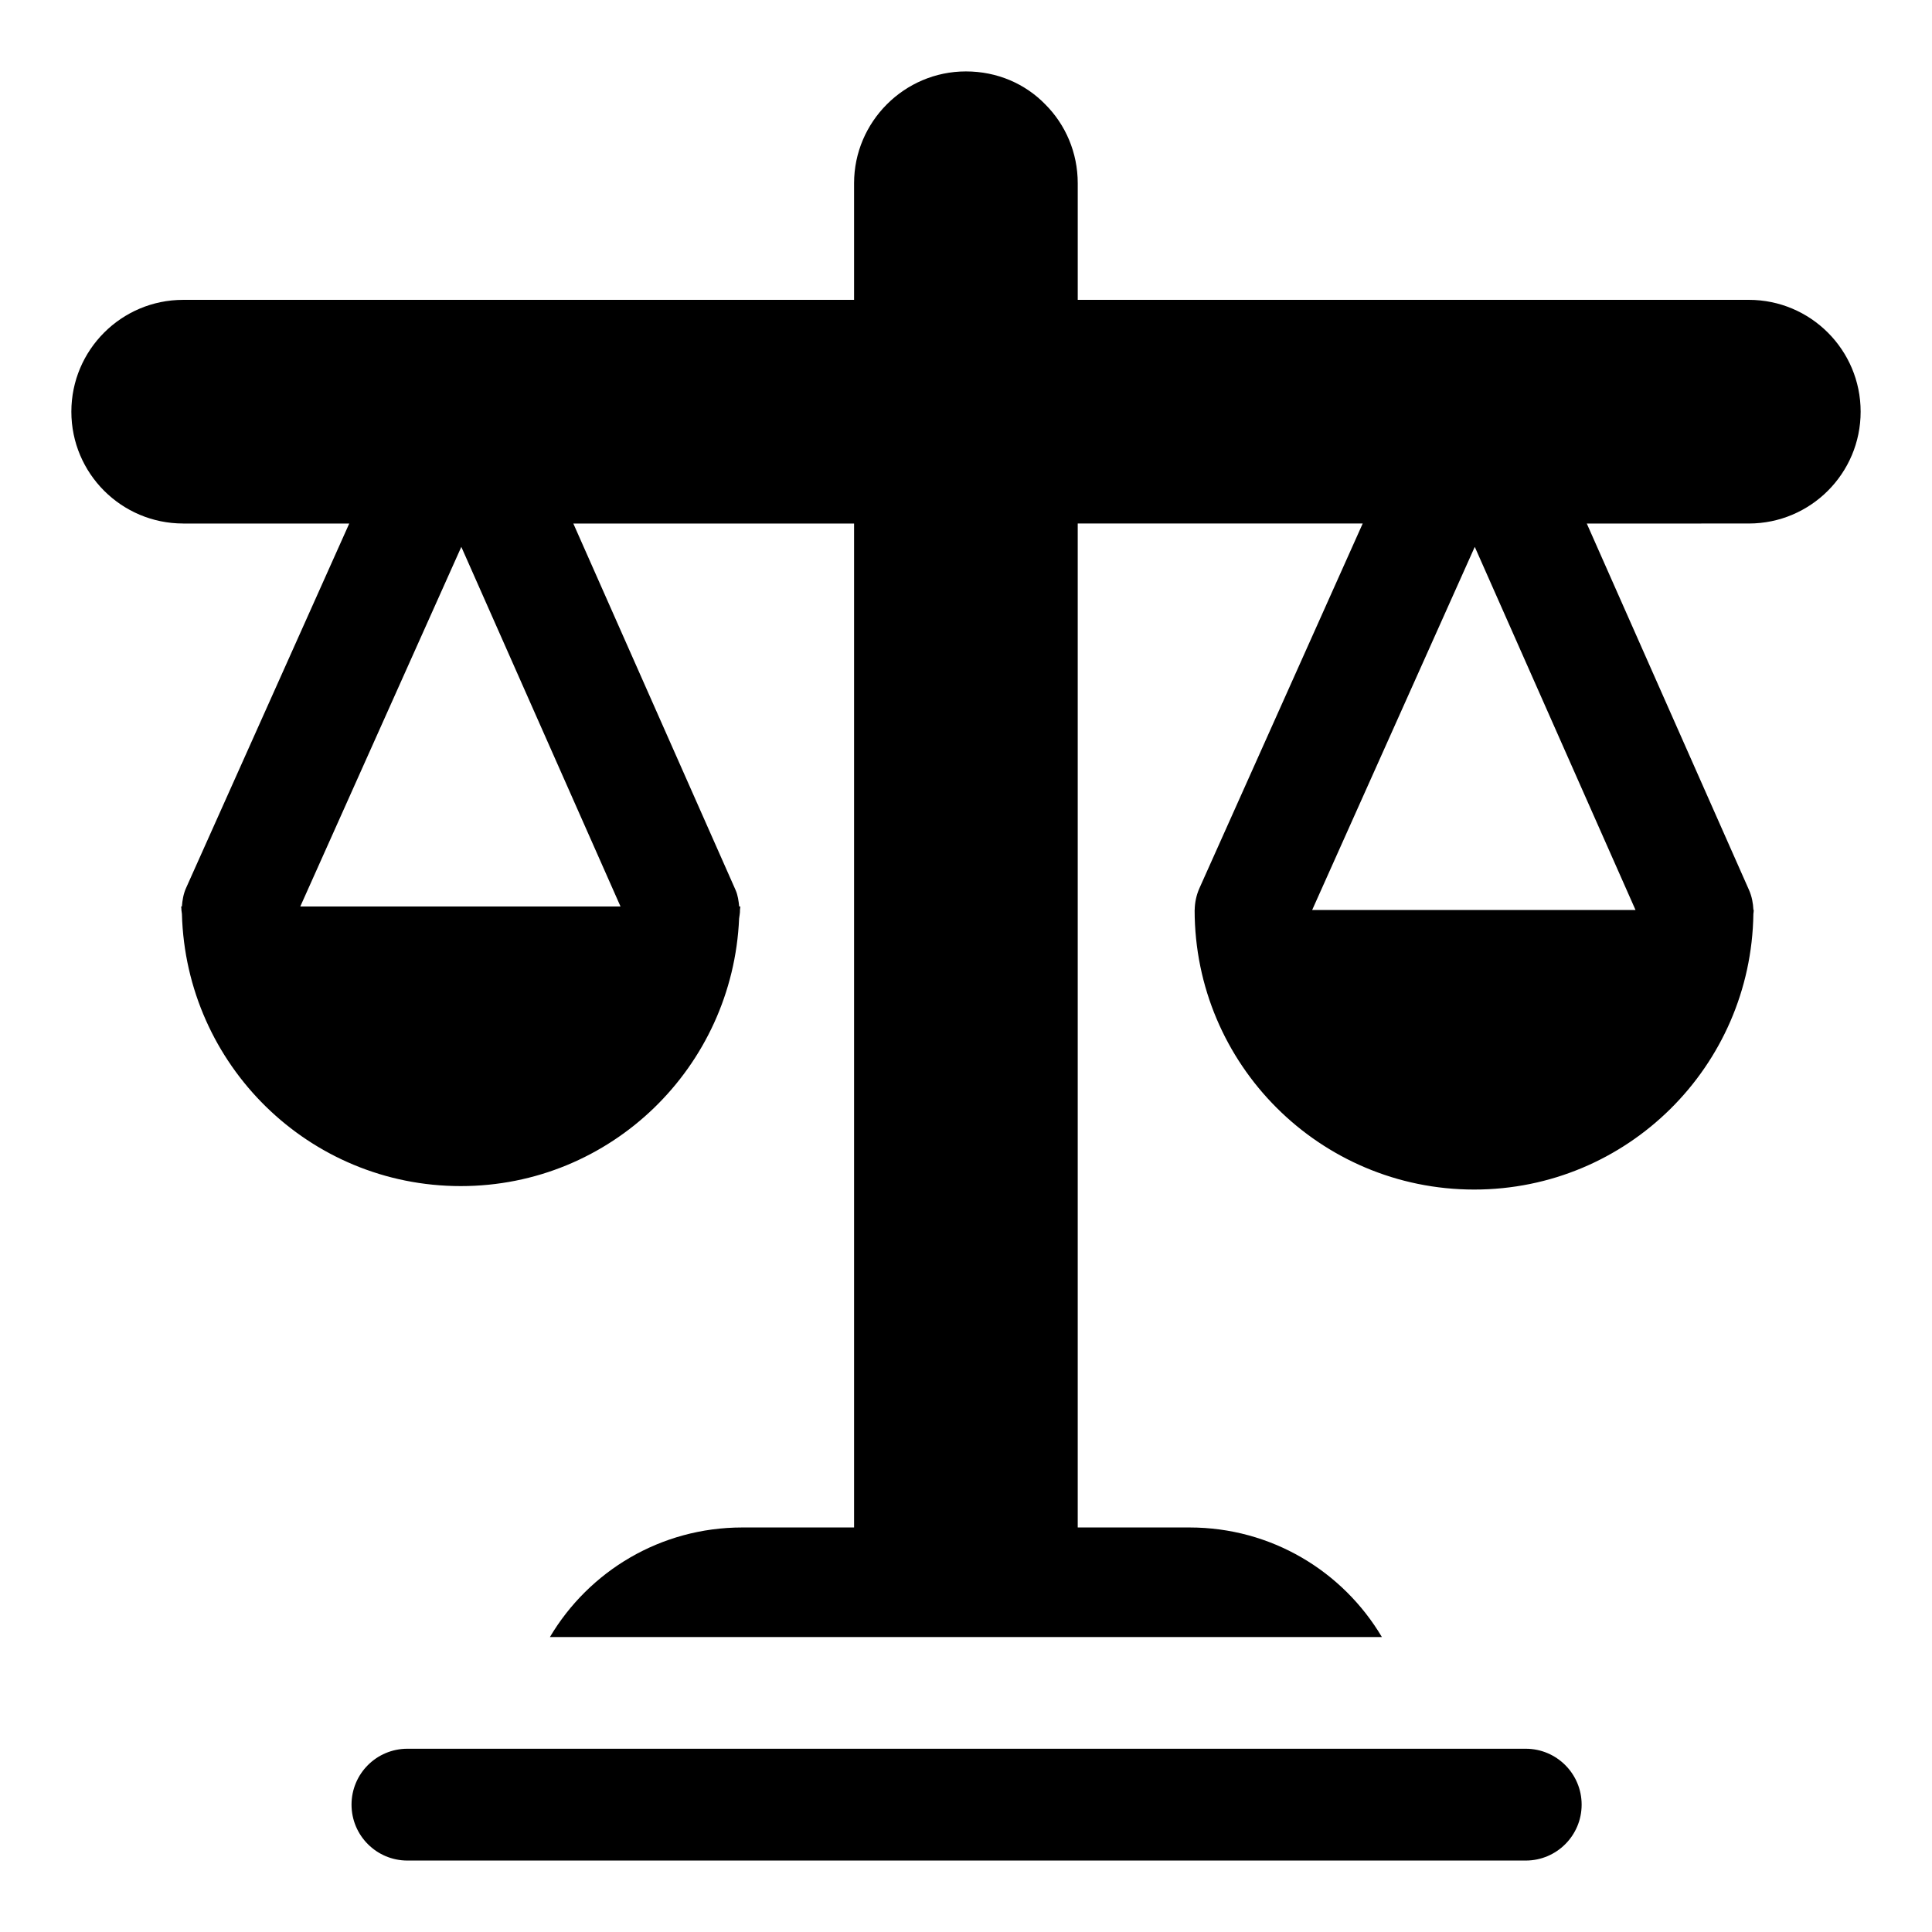 <?xml version="1.0" encoding="UTF-8"?>
<!-- Uploaded to: ICON Repo, www.svgrepo.com, Generator: ICON Repo Mixer Tools -->
<svg fill="#000000" width="800px" height="800px" version="1.1" viewBox="144 144 512 512" xmlns="http://www.w3.org/2000/svg">
 <g>
  <path d="m192.55 282.74h44.004l-43.25 96.598c-0.711 1.59-0.973 3.25-1.102 4.894h-0.191c0 0.203 0.059 0.387 0.059 0.59-0.02 0.477 0.113 0.918 0.141 1.395 1.074 39.98 33.648 72.109 73.891 72.109 39.828 0 72.066-31.5 73.77-70.91 0.086-0.762 0.262-1.48 0.227-2.254 0.004-0.316 0.094-0.609 0.094-0.926h-0.297c-0.164-1.473-0.336-2.957-0.969-4.387l-42.988-97.102h74.398v266.05h-29.637c-21.633 0-40.602 11.559-50.973 29.043h220.49c-10.371-17.484-29.34-29.043-50.973-29.043h-29.637v-266.06h75.523l-43.25 96.598c-0.848 1.895-1.25 3.867-1.277 5.82h-0.016c0 40.918 33.172 74.09 74.09 74.09 40.559 0 73.406-32.613 73.984-73.035 0.008-0.262 0.086-0.5 0.078-0.762 0-0.098 0.027-0.191 0.027-0.289h-0.094c-0.082-1.781-0.406-3.582-1.172-5.312l-42.988-97.102 42.938-0.008c16.367 0 29.637-13.27 29.637-29.637 0-16.367-13.27-29.637-29.637-29.637l-177.84 0.004v-30.902c0-8.148-3.258-15.559-8.594-20.895-5.336-5.484-12.742-8.742-21.043-8.742-16.301 0-29.637 13.336-29.637 29.637v30.902h-177.79c-16.367 0-29.637 13.27-29.637 29.637s13.27 29.633 29.637 29.633zm31.027 101.49 42.676-95.305 42.191 95.305zm268.16 0.926 43.09-96.23 42.602 96.23z"/>
  <path d="m563.15 622.25c0-8.184-6.629-14.816-14.816-14.816h-296.36c-8.191 0-14.816 6.633-14.816 14.816s6.629 14.816 14.816 14.816h296.36c8.188 0 14.816-6.637 14.816-14.816z"/>
 </g>
</svg>